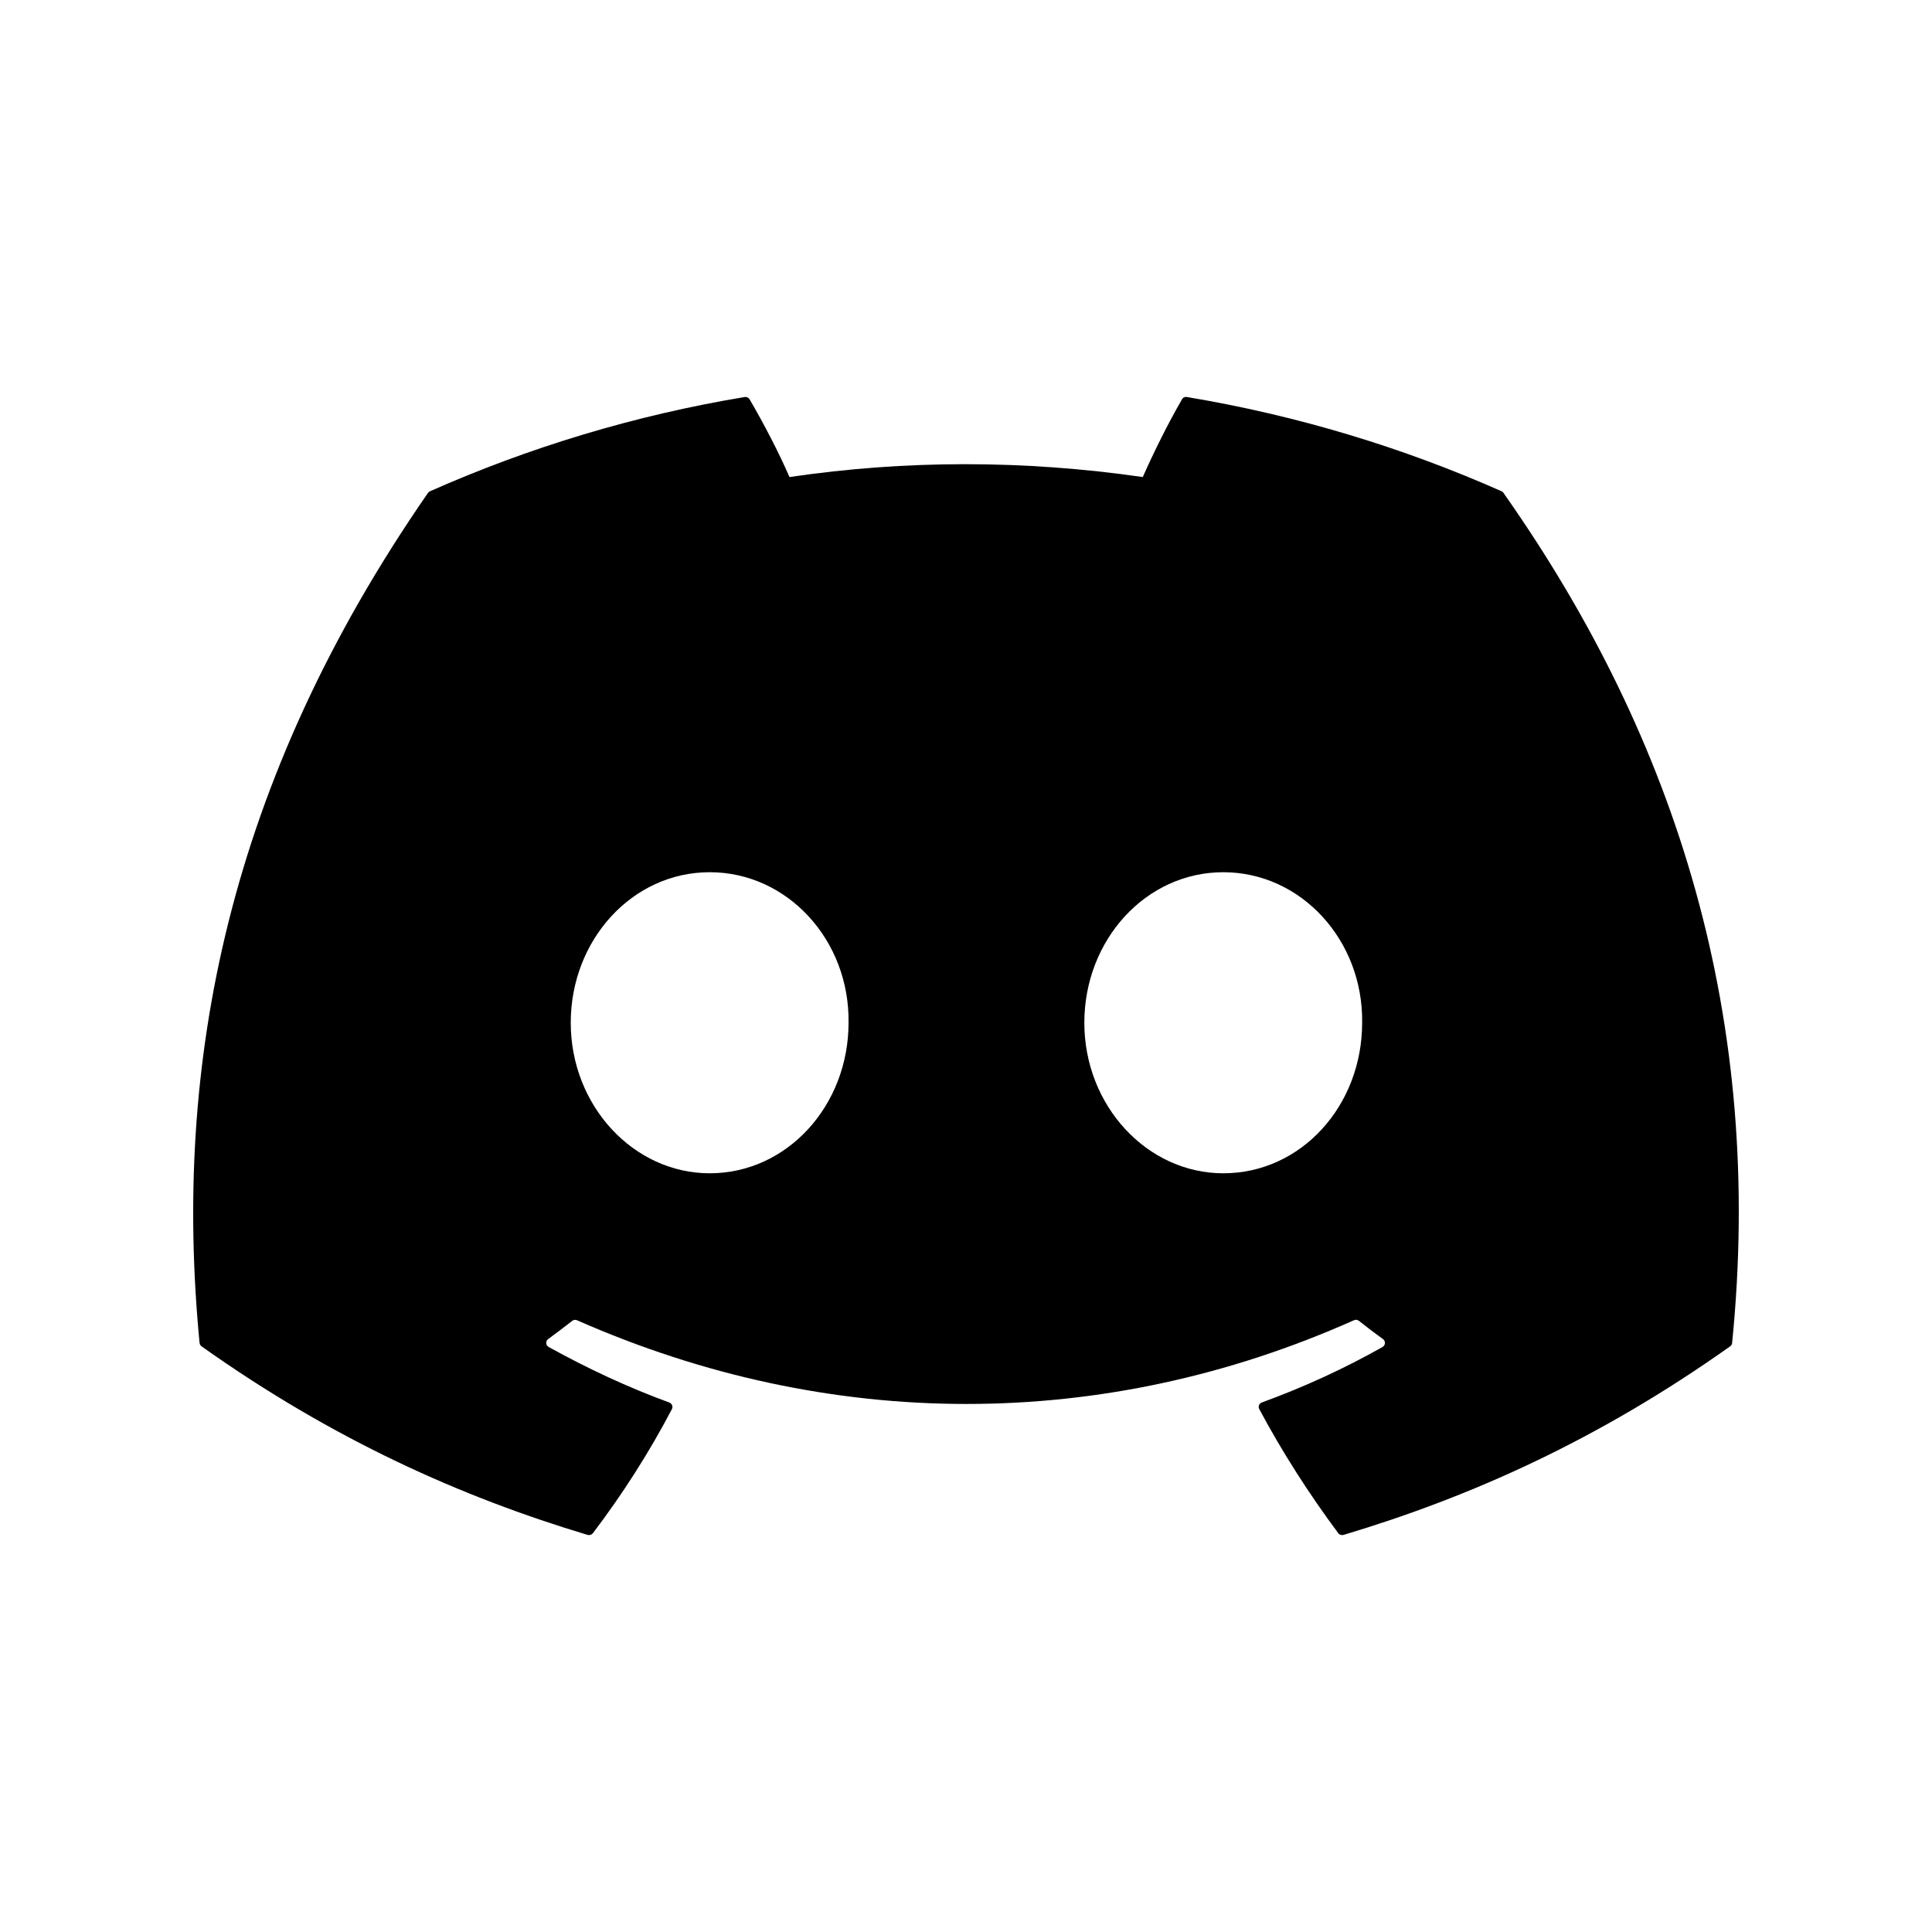 <svg width="24" height="24" viewBox="0 0 24 24" fill="none" xmlns="http://www.w3.org/2000/svg">
<path d="M18.654 6.103C17.43 5.56 16.117 5.161 14.745 4.932C14.72 4.927 14.695 4.938 14.683 4.961C14.514 5.251 14.327 5.629 14.196 5.926C12.72 5.713 11.252 5.713 9.807 5.926C9.676 5.622 9.482 5.251 9.312 4.961C9.299 4.939 9.275 4.928 9.25 4.932C7.878 5.16 6.566 5.56 5.341 6.103C5.331 6.107 5.322 6.115 5.316 6.124C2.827 9.717 2.145 13.221 2.479 16.682C2.481 16.699 2.491 16.715 2.504 16.725C4.146 17.89 5.737 18.598 7.299 19.067C7.324 19.074 7.35 19.065 7.366 19.045C7.735 18.558 8.064 18.044 8.347 17.504C8.363 17.472 8.347 17.435 8.313 17.422C7.791 17.231 7.294 16.997 6.816 16.733C6.778 16.711 6.775 16.659 6.81 16.634C6.91 16.561 7.011 16.485 7.107 16.409C7.124 16.395 7.149 16.392 7.169 16.401C10.311 17.787 13.713 17.787 16.818 16.401C16.839 16.391 16.863 16.394 16.881 16.408C16.977 16.485 17.078 16.561 17.179 16.634C17.214 16.659 17.212 16.711 17.174 16.733C16.696 17.003 16.198 17.231 15.675 17.422C15.642 17.434 15.626 17.472 15.643 17.504C15.931 18.043 16.261 18.557 16.623 19.044C16.638 19.065 16.665 19.074 16.69 19.067C18.259 18.598 19.85 17.89 21.492 16.725C21.507 16.715 21.516 16.7 21.517 16.683C21.918 12.681 20.847 9.206 18.678 6.125C18.673 6.115 18.664 6.107 18.654 6.103ZM8.816 14.575C7.87 14.575 7.09 13.736 7.09 12.705C7.09 11.675 7.855 10.835 8.816 10.835C9.785 10.835 10.556 11.682 10.541 12.705C10.541 13.736 9.777 14.575 8.816 14.575ZM15.196 14.575C14.25 14.575 13.47 13.736 13.47 12.705C13.47 11.675 14.235 10.835 15.196 10.835C16.164 10.835 16.936 11.682 16.921 12.705C16.921 13.736 16.164 14.575 15.196 14.575Z" fill="black"/>
</svg>